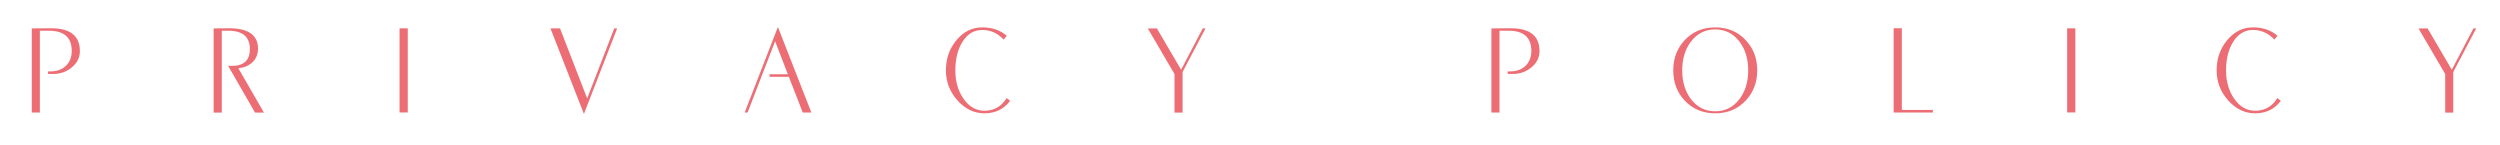 <?xml version="1.0" encoding="utf-8"?>
<!-- Generator: Adobe Illustrator 16.0.0, SVG Export Plug-In . SVG Version: 6.00 Build 0)  -->
<!DOCTYPE svg PUBLIC "-//W3C//DTD SVG 1.1//EN" "http://www.w3.org/Graphics/SVG/1.1/DTD/svg11.dtd">
<svg version="1.1" id="レイヤー_1" xmlns="http://www.w3.org/2000/svg" xmlns:xlink="http://www.w3.org/1999/xlink" x="0px"
	 y="0px" width="860px" height="50px" viewBox="0 0 860 50" style="enable-background:new 0 0 860 50;" xml:space="preserve">
<style type="text/css">
<![CDATA[
	.st0{fill:#ec6d74;}
]]>
</style>
<g>
	<g>
		<path class="st0" d="M27.479,17.586c0,2.209-0.938,4.083-2.812,5.624c-1.875,1.54-4.103,2.287-6.685,2.24
			c-0.576,0-1.058-0.008-1.446-0.023v-0.863h0.84c2.317,0,4.138-0.7,5.46-2.1c1.229-1.275,1.843-2.917,1.843-4.923
			c0-4.713-2.699-7.039-8.097-6.977h-2.87v28.141h-2.776V9.77c1.384-0.031,3.546-0.047,6.486-0.047
			C24.127,9.676,27.479,12.297,27.479,17.586z"/>
		<path class="st0" d="M90.794,38.727h-3.068l-9.264-16.101c0.451,0.031,0.887,0.047,1.307,0.047c4.122,0,6.184-1.937,6.184-5.81
			c0-4.278-2.59-6.377-7.77-6.3h-1.89v28.164h-2.8V9.77c0.435-0.031,2.123-0.047,5.063-0.047c6.798-0.062,10.197,2.278,10.197,7.02
			c0,1.866-0.606,3.394-1.817,4.583c-1.211,1.189-2.857,1.909-4.938,2.157L90.794,38.727z"/>
		<path class="st0" d="M140.272,38.68h-2.823V9.746h2.823V38.68z"/>
		<path class="st0" d="M212.301,9.77l-11.433,29.424L189.364,9.77h3.283l9.343,24.09L211.3,9.77L212.301,9.77z"/>
		<path class="st0" d="M279.104,38.703h-2.957l-4.773-12.273h-6.667v-0.887h6.321l-4.387-11.349l-9.473,24.508l-1.001,0.001
			L267.6,9.278L279.104,38.703z"/>
		<path class="st0" d="M347.494,34.686c-2.178,2.865-5.125,4.297-8.843,4.297c-3.531,0-6.623-1.477-9.275-4.43
			c-2.652-2.953-3.979-6.403-3.979-10.352c0-4.01,1.198-7.461,3.593-10.352c2.442-2.953,5.405-4.43,8.89-4.43
			c3.407,0,6.23,0.964,8.47,2.893l-1.097,1.307c-2.038-2.208-4.496-3.313-7.374-3.313c-2.815,0-5.079,1.362-6.79,4.086
			c-1.633,2.584-2.45,5.854-2.45,9.809c0,3.877,0.948,7.146,2.847,9.809c1.913,2.725,4.301,4.086,7.163,4.086
			c3.313,0,5.857-1.454,7.63-4.363L347.494,34.686z"/>
		<path class="st0" d="M414.693,9.77l-7.886,15.003v13.954h-2.777V25.47l-9.177-15.677l3.11-0.023l8.335,14.216l7.445-14.213
			L414.693,9.77z"/>
		<path class="st0" d="M529.586,17.586c0,2.209-0.938,4.083-2.812,5.624c-1.874,1.54-4.103,2.287-6.685,2.24
			c-0.576,0-1.059-0.008-1.447-0.023v-0.863h0.84c2.318,0,4.139-0.7,5.461-2.1c1.229-1.275,1.843-2.917,1.843-4.923
			c0-4.713-2.698-7.039-8.097-6.977h-2.87v28.141h-2.776V9.77c1.385-0.031,3.547-0.047,6.486-0.047
			C526.234,9.676,529.586,12.297,529.586,17.586z"/>
		<path class="st0" d="M604.486,24.201c0,4.166-1.338,7.646-4.014,10.445c-2.723,2.891-6.199,4.336-10.43,4.336
			c-4.231,0-7.716-1.445-10.453-4.336c-2.66-2.799-3.99-6.279-3.99-10.445c0-4.15,1.33-7.632,3.99-10.445
			c2.737-2.891,6.222-4.336,10.453-4.336c4.23,0,7.707,1.446,10.43,4.336C603.148,16.569,604.486,20.051,604.486,24.201z
			 M601.383,24.201c0-3.995-1.02-7.313-3.057-9.955c-2.131-2.751-4.893-4.127-8.283-4.127c-3.406,0-6.176,1.376-8.307,4.127
			c-2.038,2.643-3.057,5.96-3.057,9.955c0,3.994,1.019,7.313,3.057,9.955c2.131,2.751,4.9,4.127,8.307,4.127
			c3.391,0,6.152-1.376,8.283-4.127C600.363,31.514,601.383,28.195,601.383,24.201z"/>
		<path class="st0" d="M664.896,38.703h-13.486V9.723h2.823v28.094h10.663V38.703z"/>
		<path class="st0" d="M713.918,38.68h-2.822V9.746h2.822V38.68z"/>
		<path class="st0" d="M784.617,34.686c-2.178,2.865-5.125,4.297-8.843,4.297c-3.531,0-6.623-1.477-9.274-4.43
			c-2.652-2.953-3.979-6.403-3.979-10.352c0-4.01,1.197-7.461,3.593-10.352c2.442-2.953,5.405-4.43,8.89-4.43
			c3.407,0,6.23,0.964,8.471,2.893l-1.097,1.307c-2.038-2.208-4.495-3.313-7.374-3.313c-2.814,0-5.078,1.362-6.789,4.086
			c-1.634,2.584-2.45,5.854-2.45,9.809c0,3.877,0.948,7.146,2.847,9.809c1.913,2.725,4.301,4.086,7.163,4.086
			c3.313,0,5.856-1.454,7.63-4.363L784.617,34.686z"/>
		<path class="st0" d="M851.817,9.77l-7.886,15.003v13.954h-2.777V25.47l-9.178-15.677l3.111-0.023l8.334,14.216l7.445-14.213
			L851.817,9.77z"/>
	</g>
</g>
</svg>
